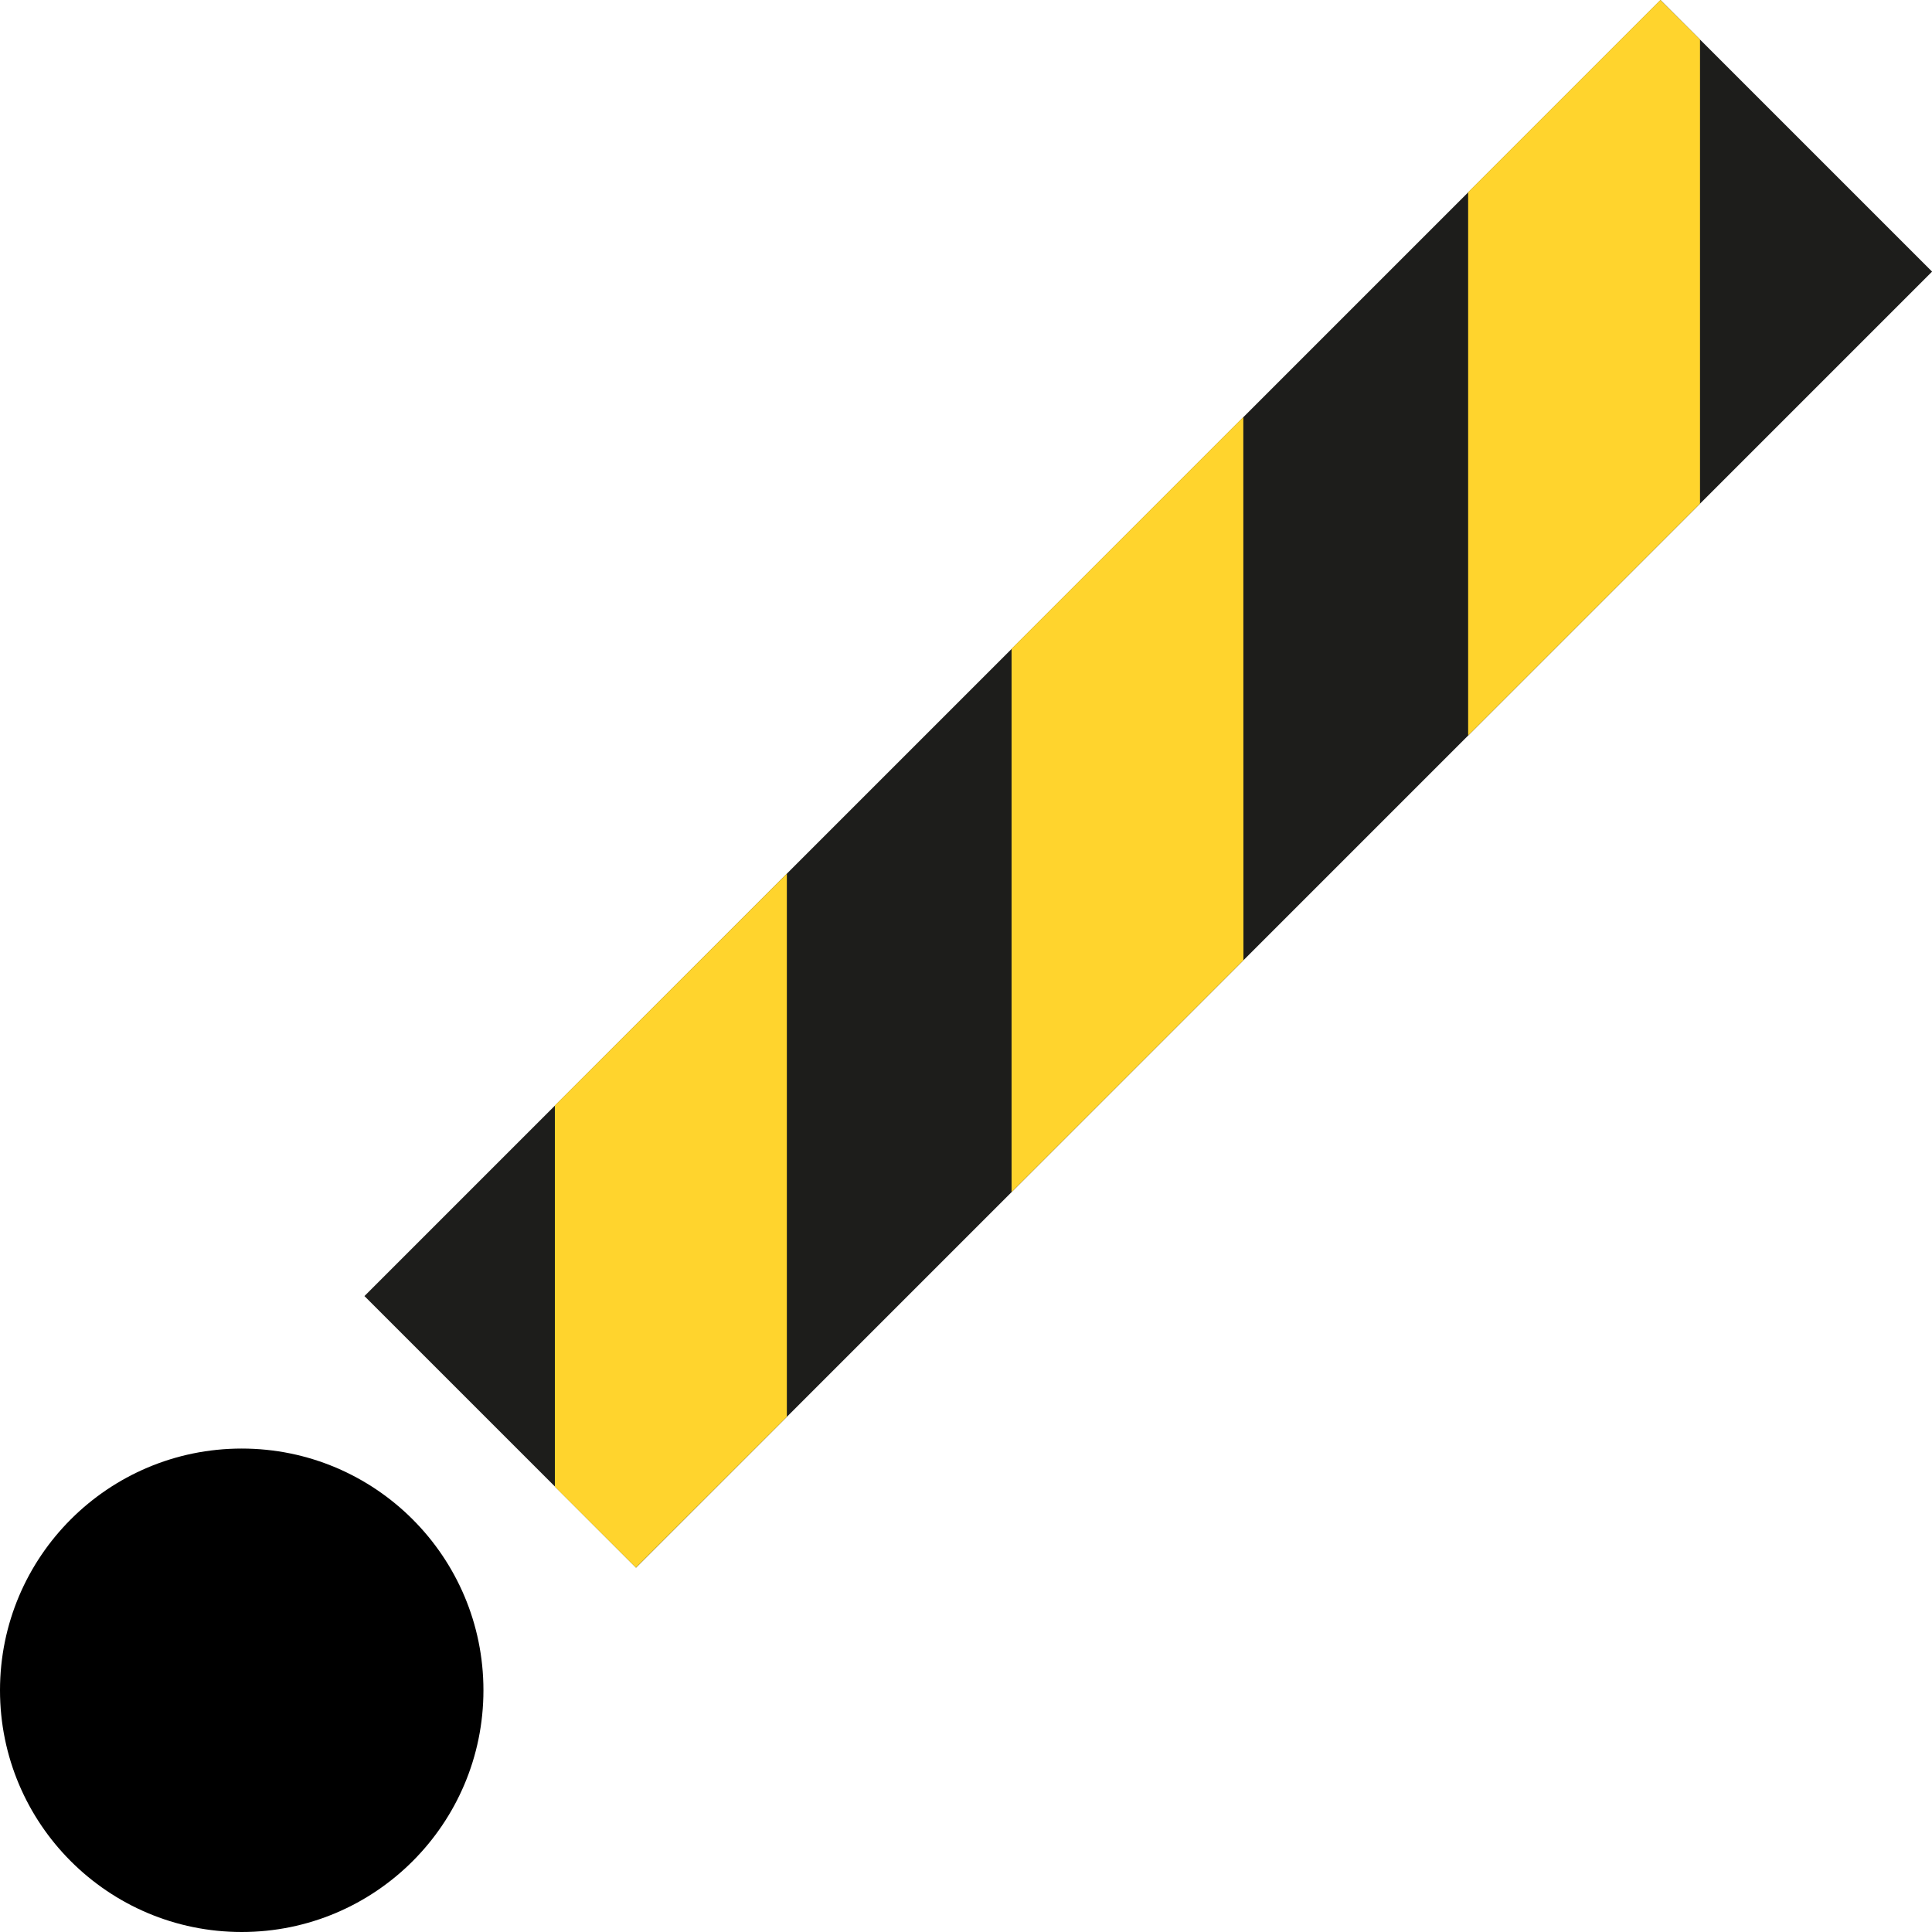<svg xmlns="http://www.w3.org/2000/svg" viewBox="0 0 164.73 164.73"><defs><style>.cls-1{fill:#1d1d1b;}.cls-2{fill:#ffd42d;}</style></defs><g id="Layer_2" data-name="Layer 2"><g id="_&#xCE;&#xD3;&#xC8;_1" data-name="&#x2014;&#xCE;&#xD3;&#xC8;_1"><rect class="cls-1" x="19.76" y="50.46" width="156.28" height="32.75" transform="translate(-18.58 88.8) rotate(-45)"></rect><polygon class="cls-2" points="144.95 42.94 125.18 62.71 125.18 16.39 141.57 0 144.95 3.37 144.95 42.94"></polygon><polygon class="cls-2" points="106.02 81.87 86.25 101.64 86.25 55.32 106.01 35.56 106.02 81.87"></polygon><polygon class="cls-2" points="67.09 120.8 54.22 133.66 47.31 126.76 47.31 94.26 67.09 74.49 67.09 120.8"></polygon><circle cx="20.61" cy="144.12" r="20.61"></circle></g></g></svg>